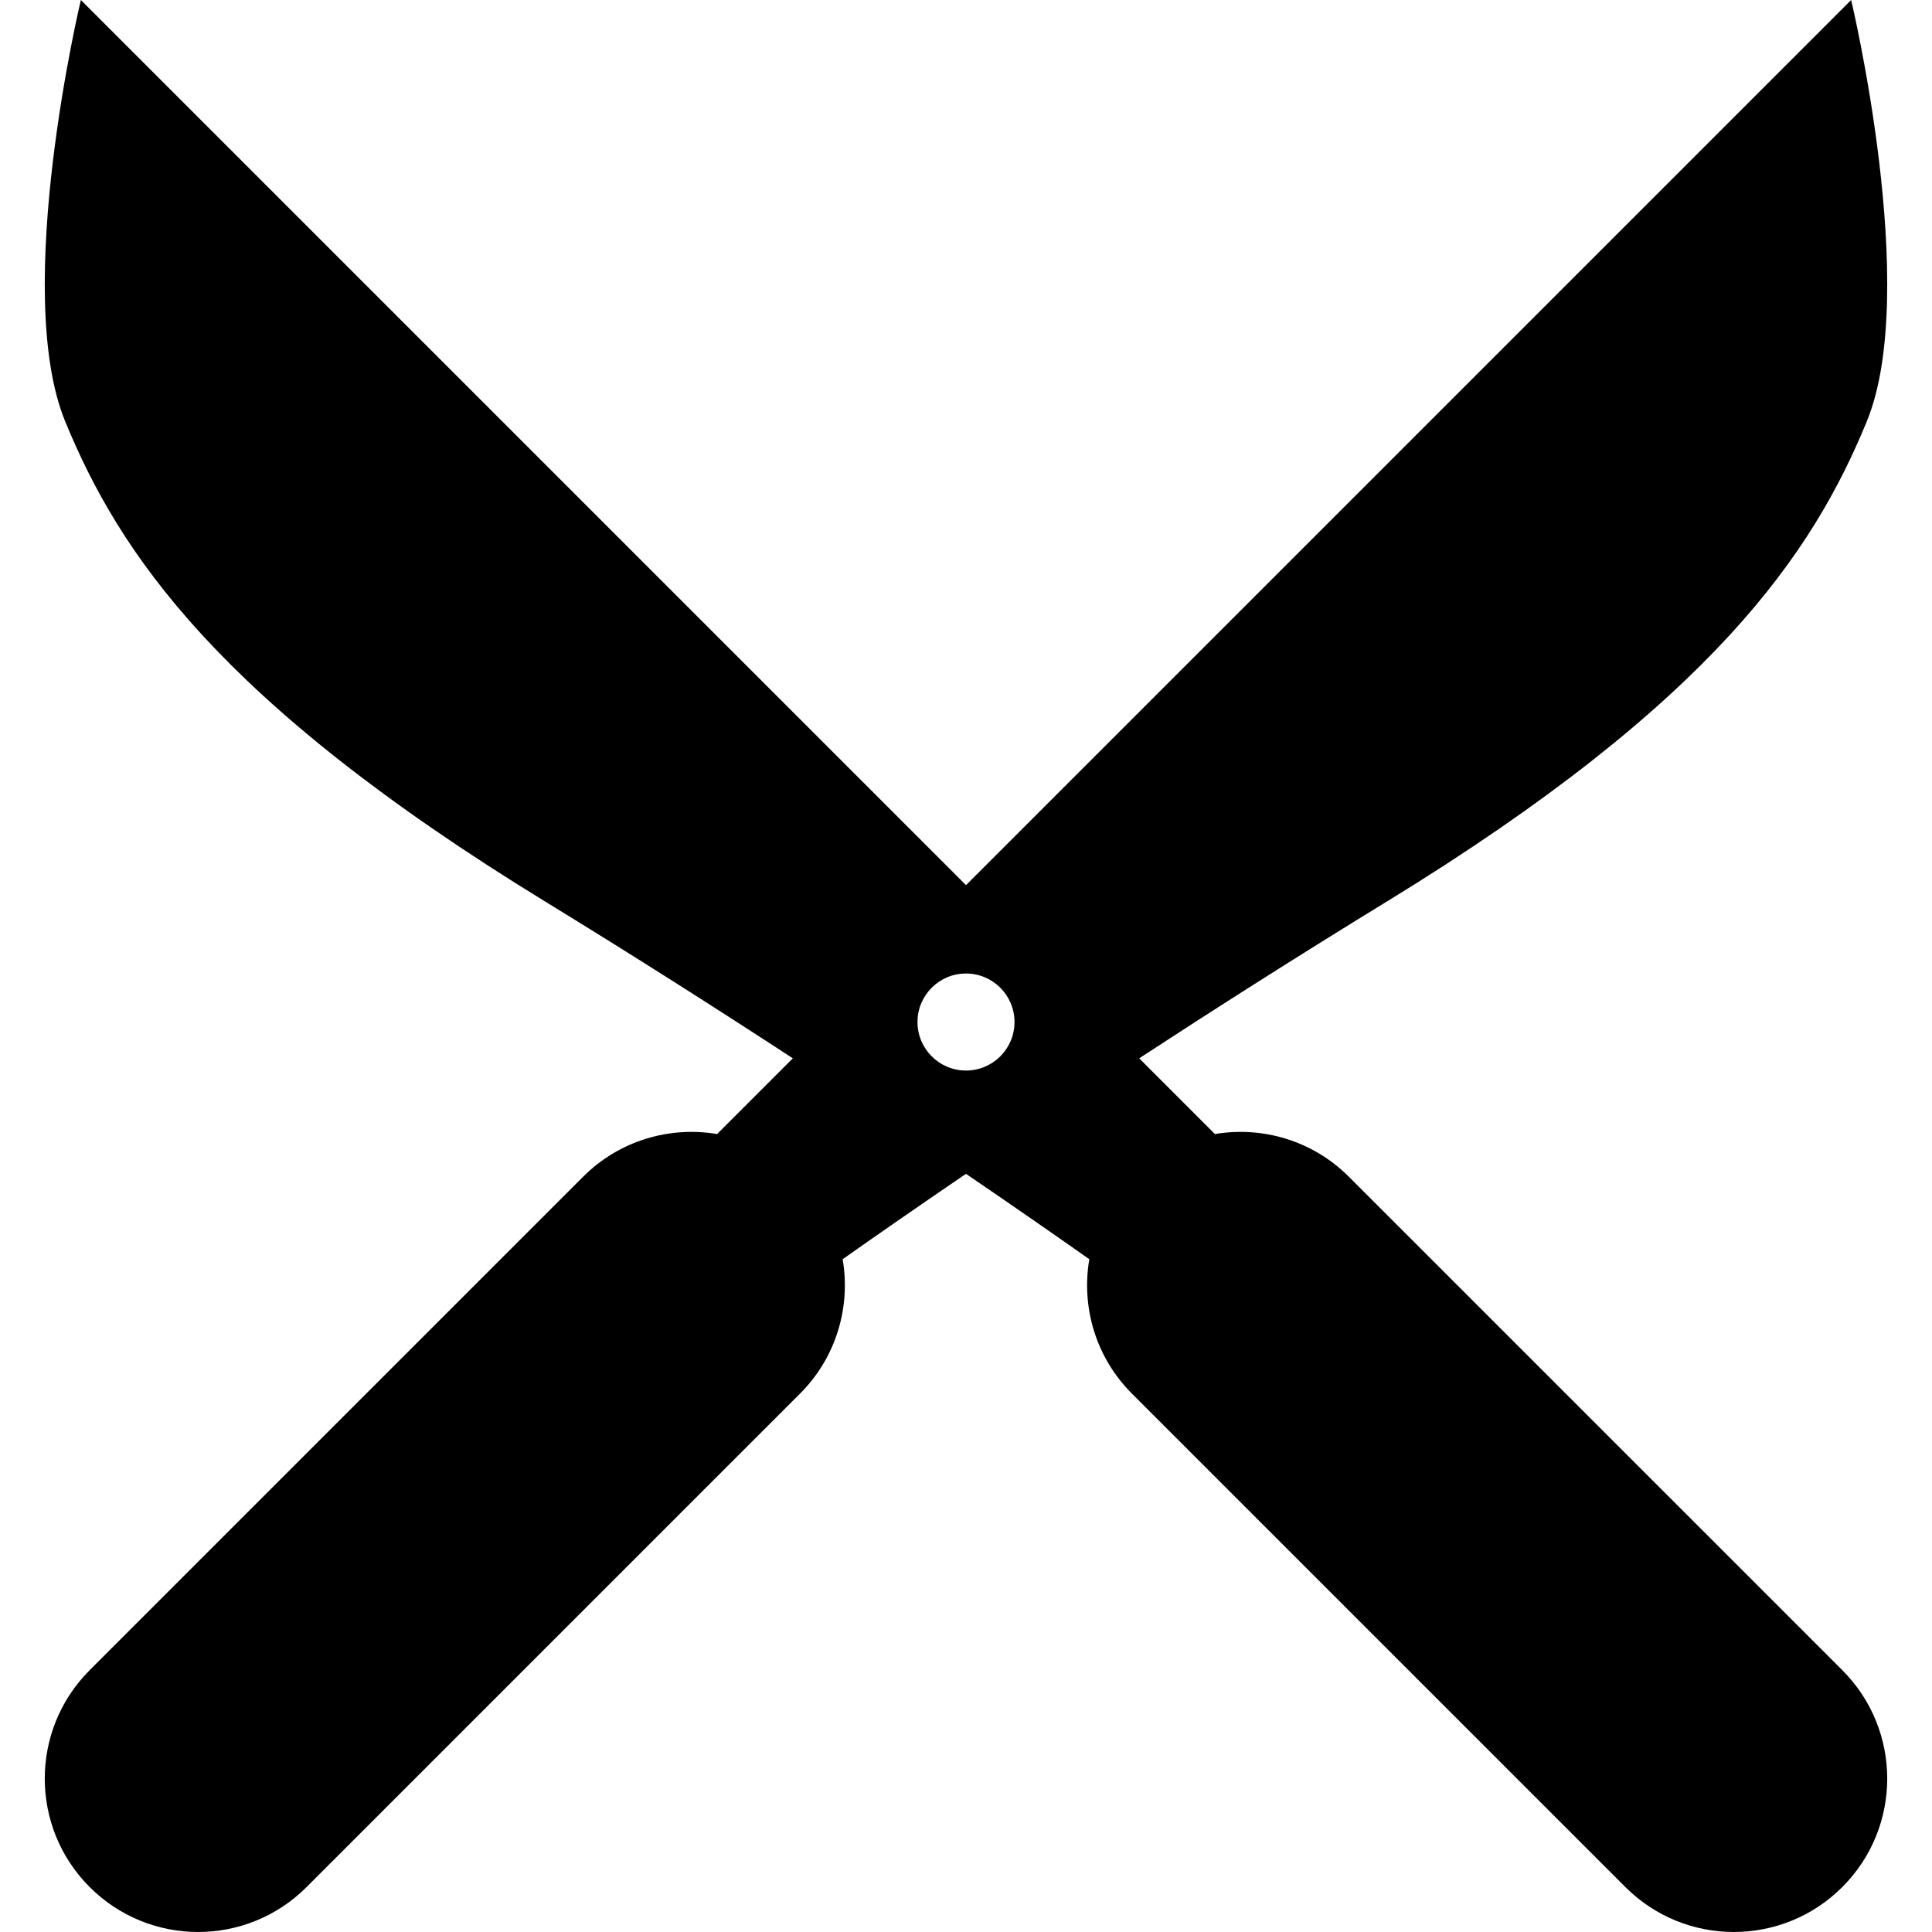<?xml version="1.0" encoding="iso-8859-1"?>
<!-- Uploaded to: SVG Repo, www.svgrepo.com, Generator: SVG Repo Mixer Tools -->
<!DOCTYPE svg PUBLIC "-//W3C//DTD SVG 1.1//EN" "http://www.w3.org/Graphics/SVG/1.1/DTD/svg11.dtd">
<svg fill="#000000" height="800px" width="800px" version="1.1" id="Capa_1" xmlns="http://www.w3.org/2000/svg" xmlns:xlink="http://www.w3.org/1999/xlink" 
	 viewBox="0 0 308.624 308.624" xml:space="preserve">
<path d="M294.296,266.799l-78.832-78.83c-5.823-5.823-13.846-8.081-21.393-6.815l-12.095-12.095
	c12.018-7.85,25.369-16.354,39.572-25.051c52.303-32.024,68.07-55.781,76.66-76.686C306.8,46.418,295.708,0,295.708,0
	L154.312,141.395L12.915,0c0,0-11.092,46.418-2.5,67.322c8.59,20.904,24.357,44.662,76.66,76.686
	c14.203,8.696,27.555,17.201,39.572,25.051l-12.095,12.095c-7.547-1.266-15.571,0.992-21.394,6.815l-78.832,78.83
	c-9.566,9.568-9.568,25.081,0,34.648c9.568,9.568,25.08,9.568,34.648,0l78.83-78.83c5.843-5.843,8.098-13.898,6.805-21.467
	c5.115-3.603,11.782-8.243,19.701-13.638c7.919,5.395,14.586,10.035,19.701,13.638c-1.292,7.568,0.962,15.624,6.805,21.467
	l78.83,78.83c9.568,9.568,25.08,9.568,34.648,0C303.865,291.88,303.863,276.367,294.296,266.799z M154.312,171.012
	c-4.281,0-7.75-3.471-7.75-7.75c0-4.281,3.469-7.75,7.75-7.75c4.28,0,7.75,3.469,7.75,7.75
	C162.062,167.541,158.592,171.012,154.312,171.012z"/>
</svg>